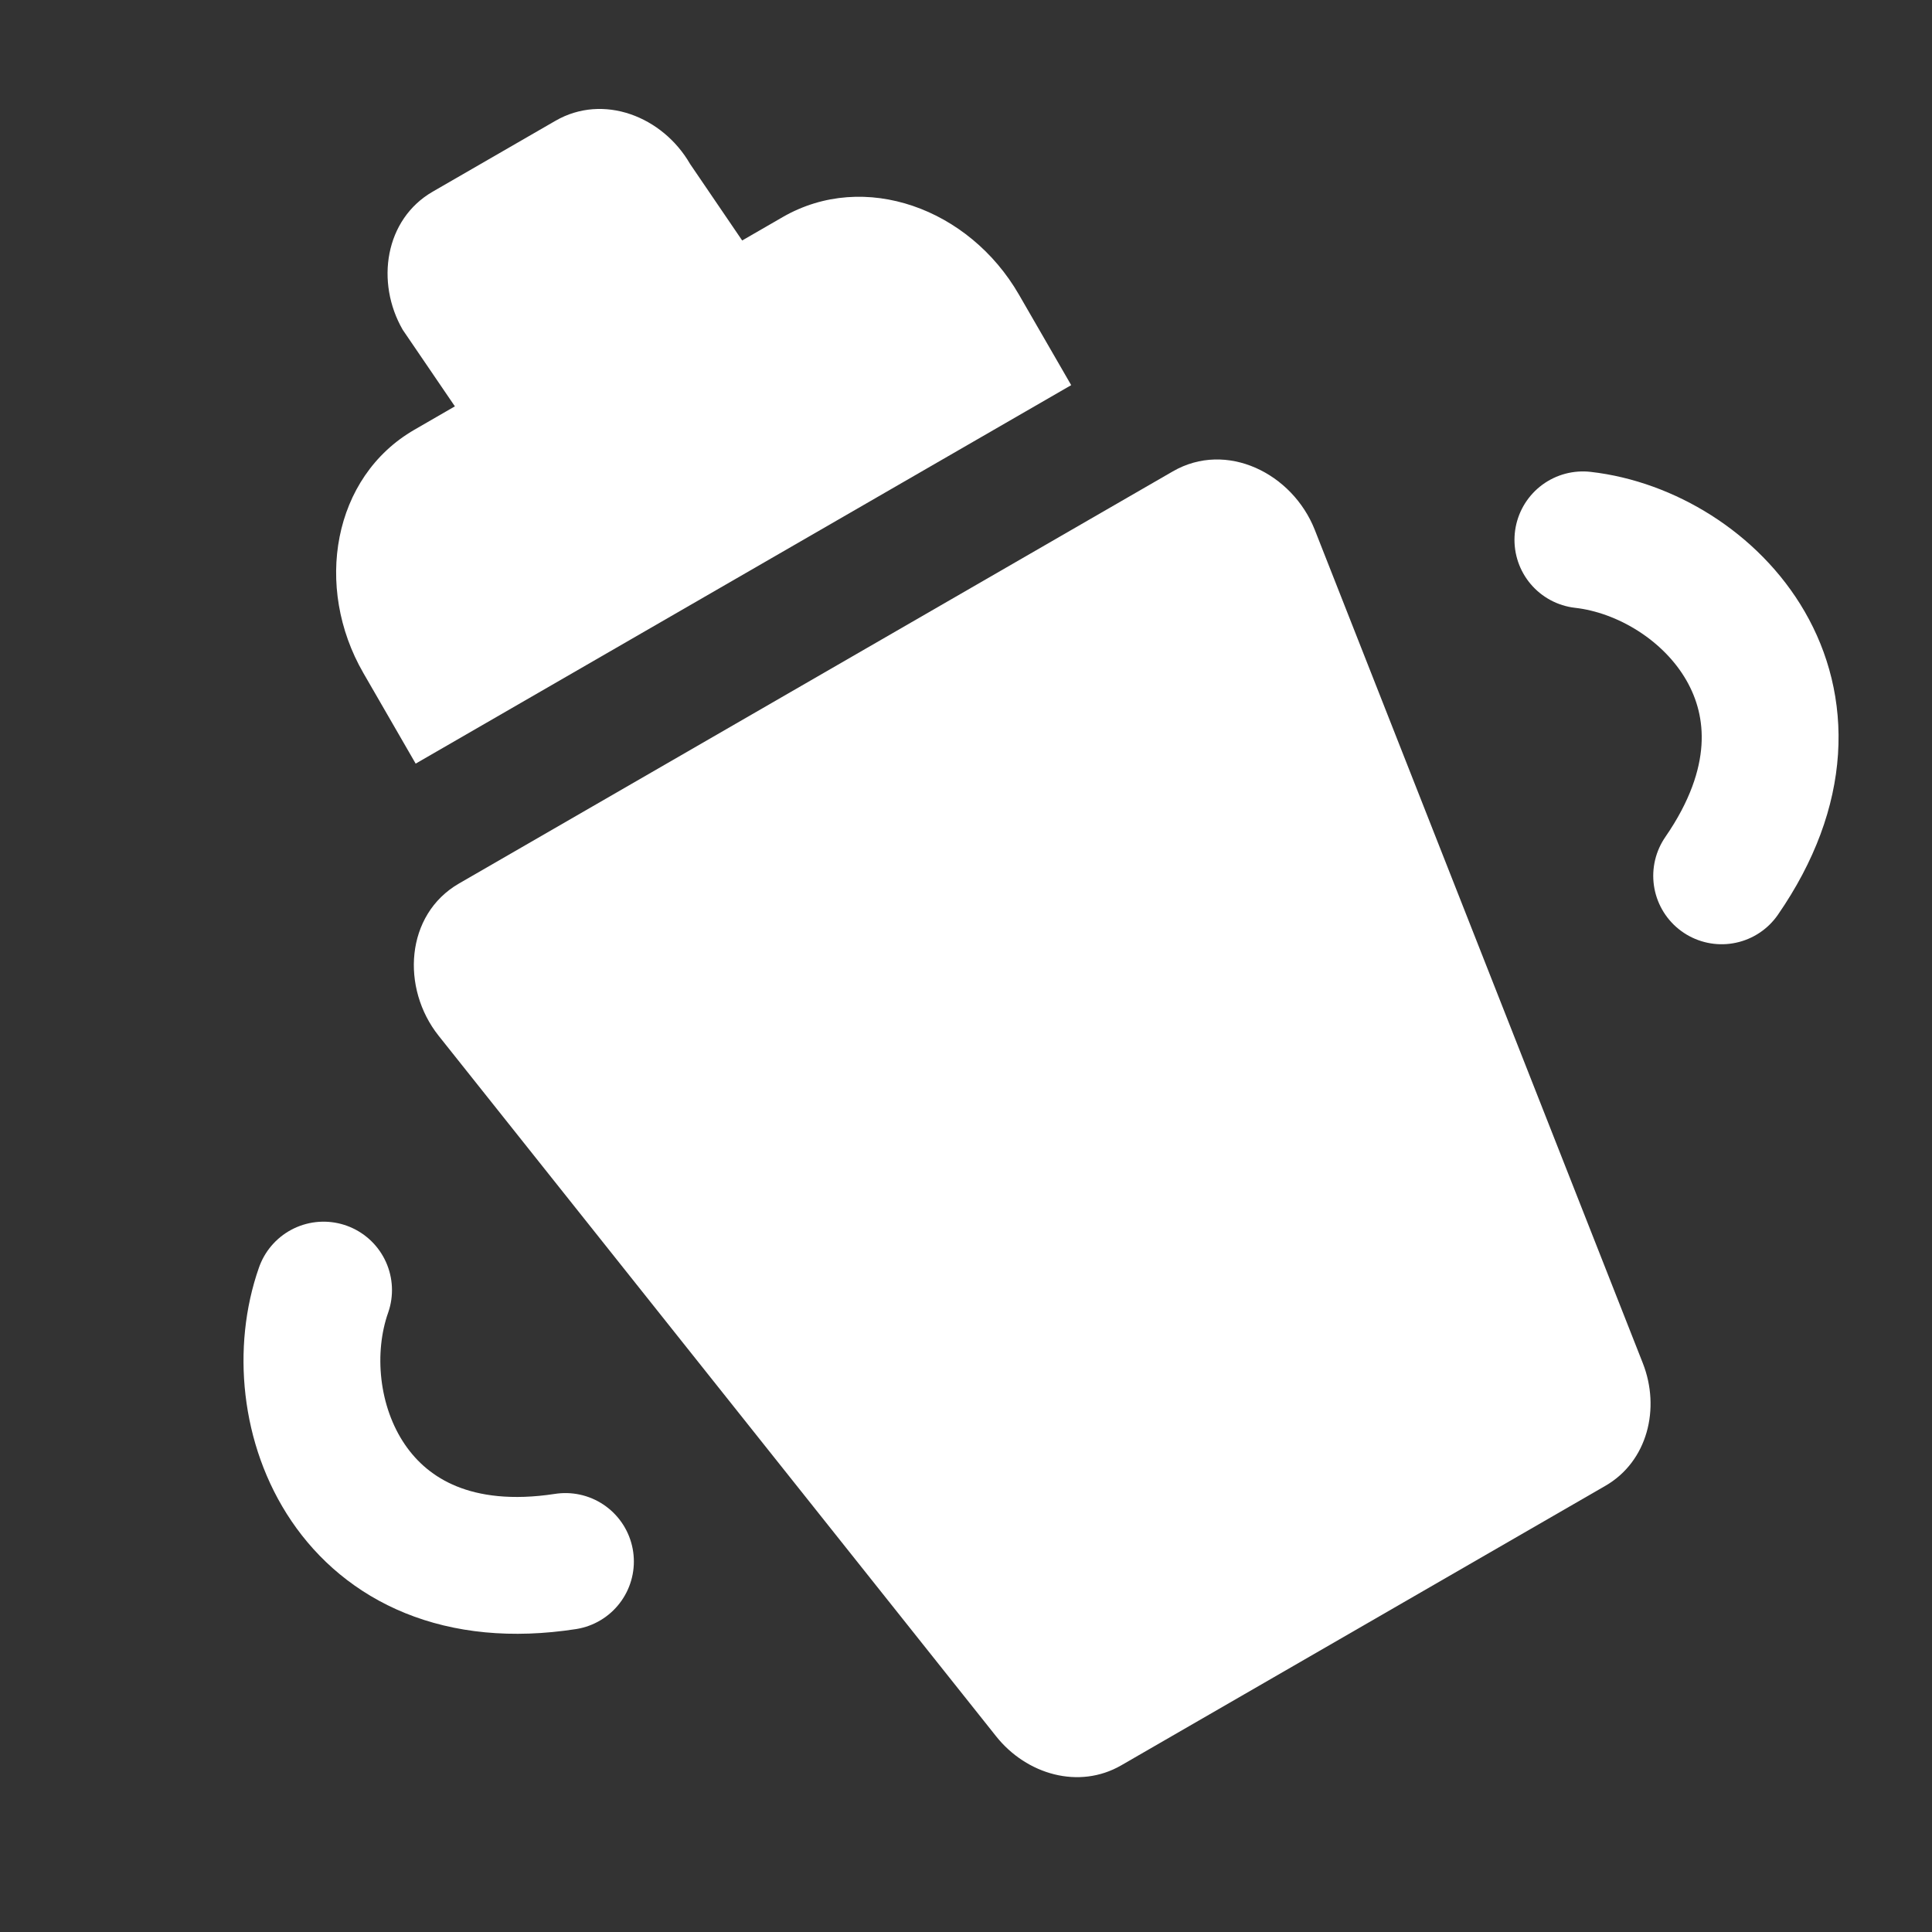 <svg width="40" height="40" viewBox="0 0 40 40" fill="none" xmlns="http://www.w3.org/2000/svg">
<rect x="0" y="0" width="40" height="40" fill="#333333" stroke="none"/>
<path fill-rule="evenodd" clip-rule="evenodd" d="M8.338 6.828C7.771 5.845 7.968 4.54 8.959 3.968L11.5 2.501C12.491 1.929 13.72 2.411 14.287 3.394L15.366 4.979L16.204 4.495C17.897 3.518 20.067 4.318 21.095 6.098L22.178 7.974L8.606 15.81L7.523 13.934C6.495 12.154 6.887 9.874 8.58 8.897L9.418 8.413L8.338 6.828ZM9.082 21.445C8.298 20.46 8.39 18.935 9.503 18.292L24.281 9.76C25.395 9.117 26.761 9.801 27.222 10.972L34.012 28.221C34.382 29.16 34.111 30.258 33.238 30.762L23.213 36.55C22.339 37.054 21.254 36.74 20.625 35.95L9.082 21.445Z" fill="white"/>
<path d="M6.699 26.71C5.834 29.166 7.251 33.015 11.707 32.329" stroke="white" stroke-width="2.833" stroke-linecap="round"/>
<path d="M32.772 11.177C35.36 11.47 38.206 14.423 35.645 18.133" stroke="white" stroke-width="2.833" stroke-linecap="round"/>
</svg>
